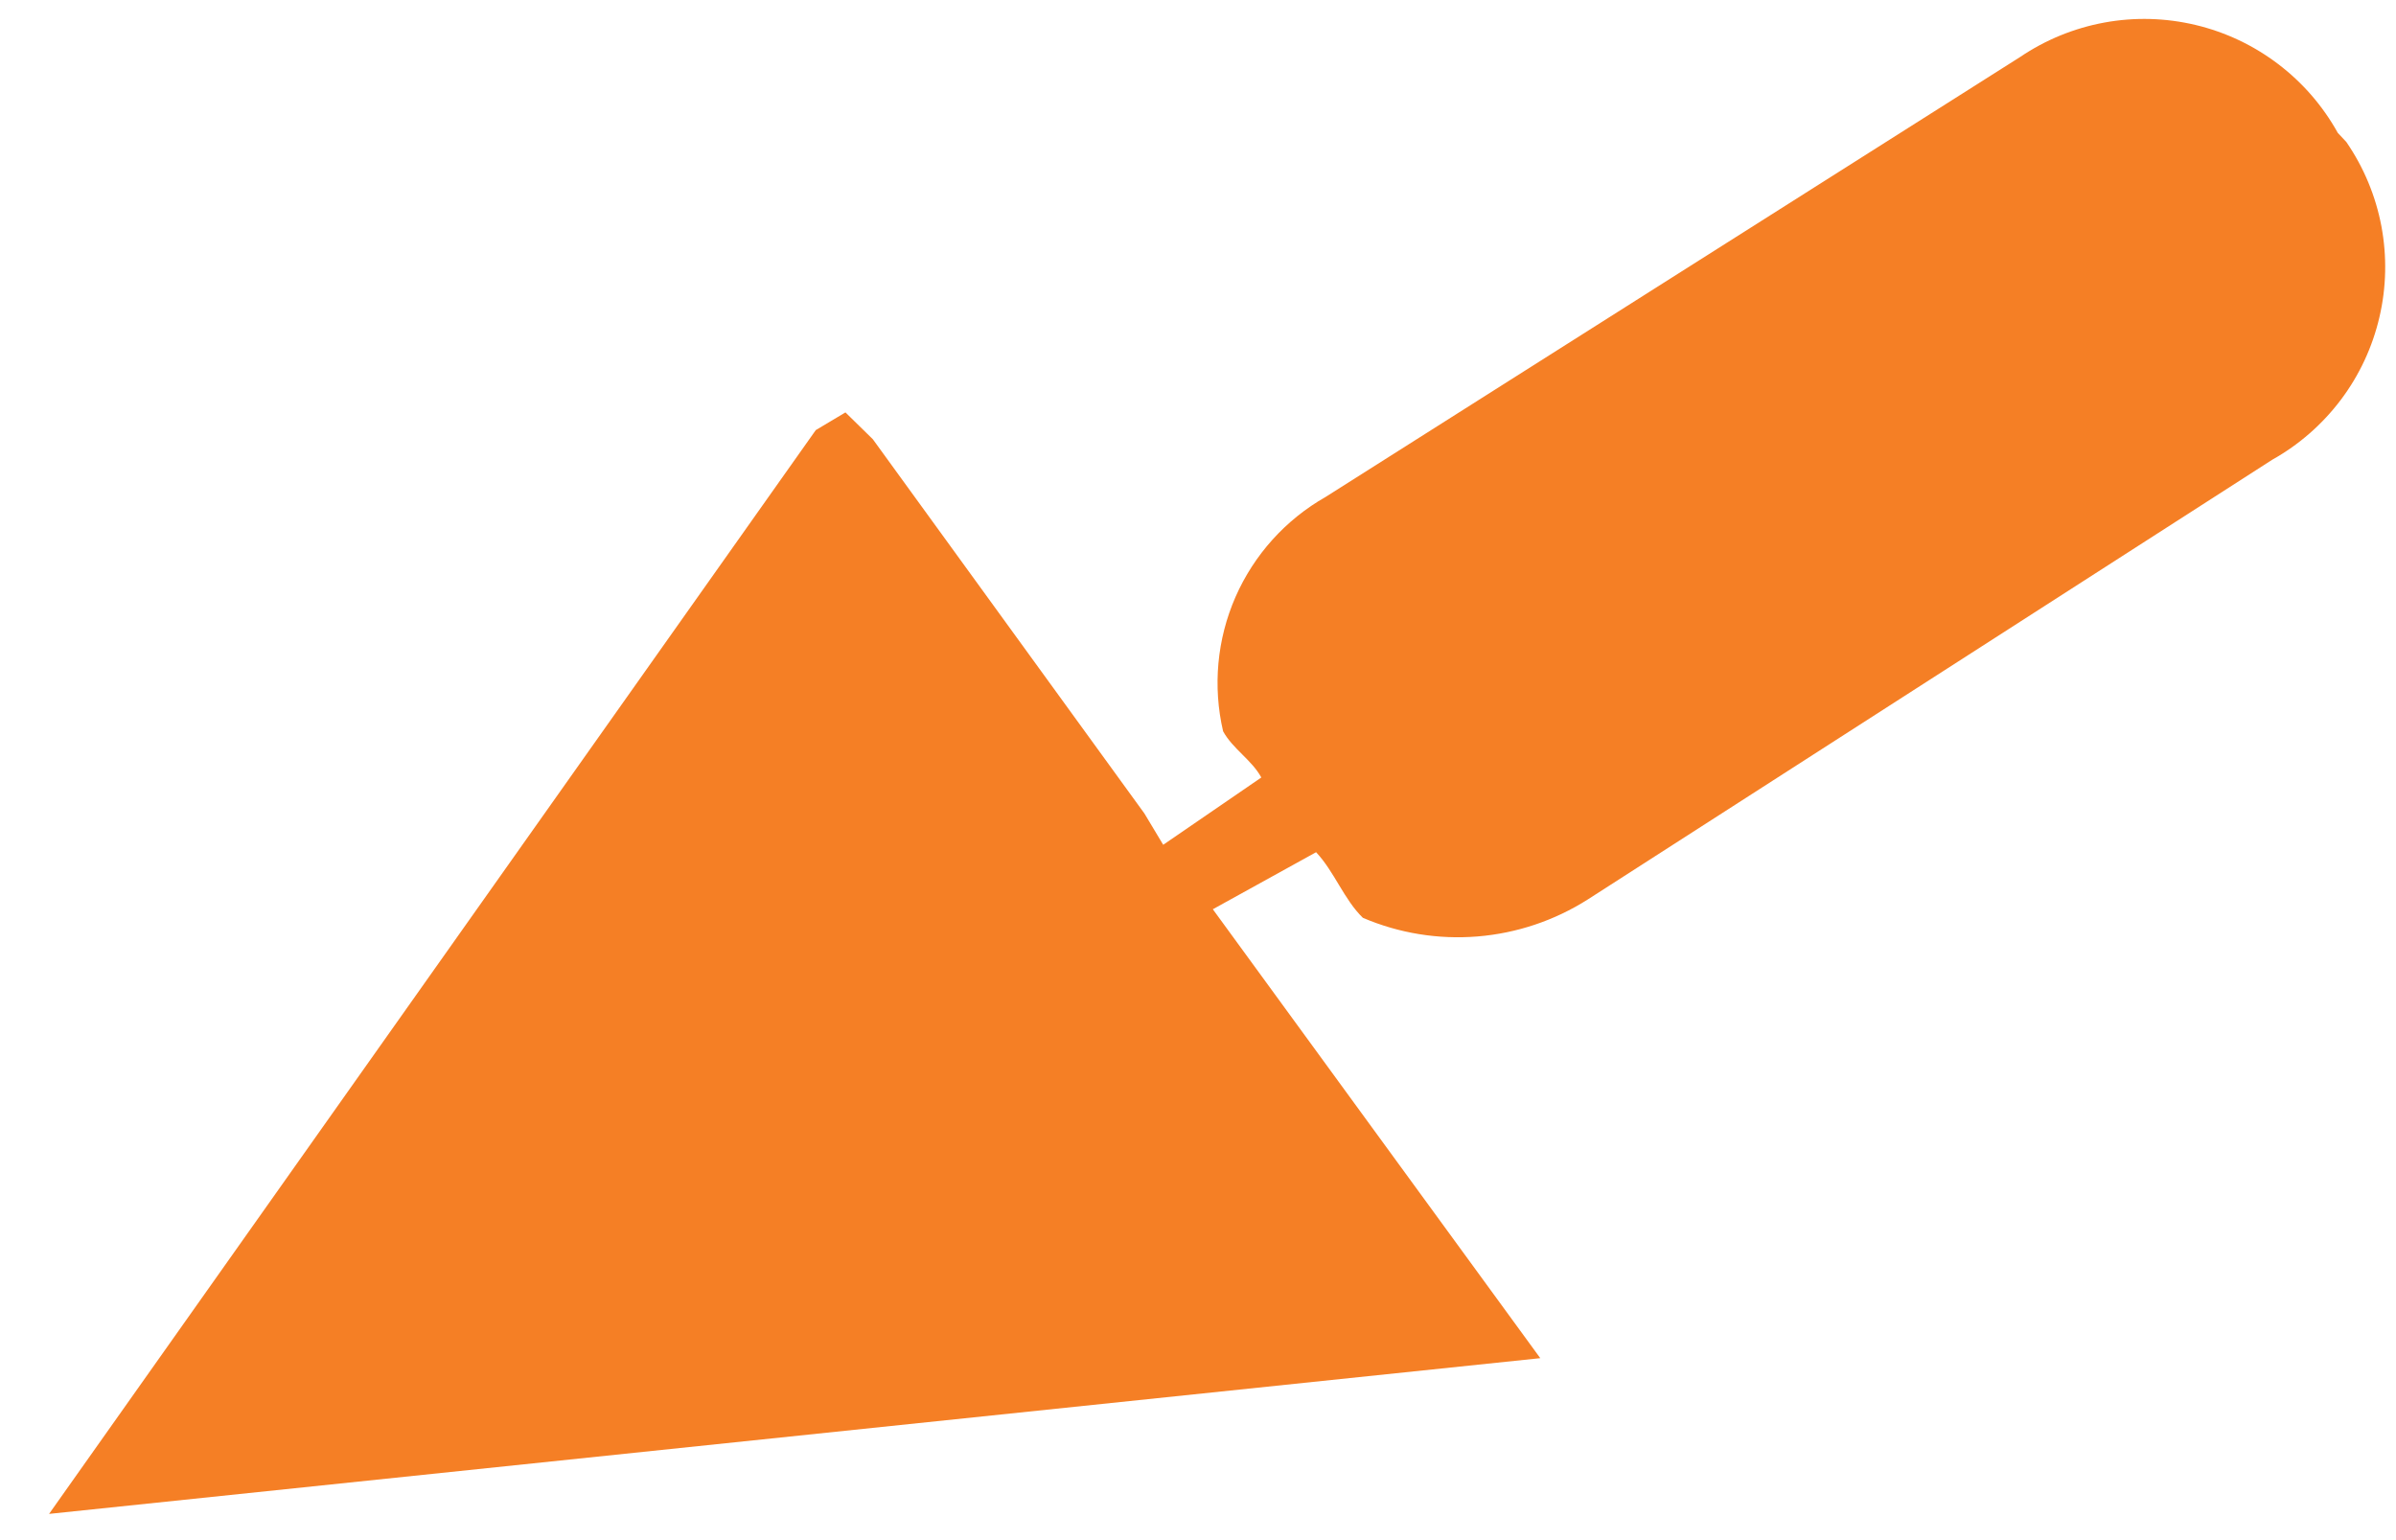 <svg width="42" height="27" viewBox="0 0 42 27" fill="none" xmlns="http://www.w3.org/2000/svg">
<path fill-rule="evenodd" clip-rule="evenodd" d="M20.06 14.26L15.3 7.7L14.82 7.23L14.3 7.54L0.86 26.54L27 23.81L21.26 15.94L23.07 14.94C23.39 15.28 23.56 15.77 23.89 16.09C24.523 16.361 25.213 16.473 25.899 16.417C26.586 16.361 27.248 16.139 27.83 15.77L39.83 8.06C40.3 7.797 40.709 7.439 41.033 7.009C41.357 6.579 41.587 6.086 41.709 5.562C41.832 5.038 41.843 4.494 41.744 3.965C41.644 3.436 41.435 2.934 41.13 2.49L40.98 2.33C40.719 1.859 40.362 1.447 39.933 1.122C39.504 0.796 39.012 0.563 38.488 0.438C37.964 0.313 37.42 0.298 36.89 0.395C36.36 0.492 35.856 0.698 35.41 1L23.24 8.71C22.537 9.109 21.982 9.725 21.657 10.466C21.333 11.207 21.257 12.033 21.44 12.82C21.61 13.13 21.94 13.32 22.11 13.63L20.39 14.81L20.06 14.26Z" fill="#F57F25"/>
</svg>
